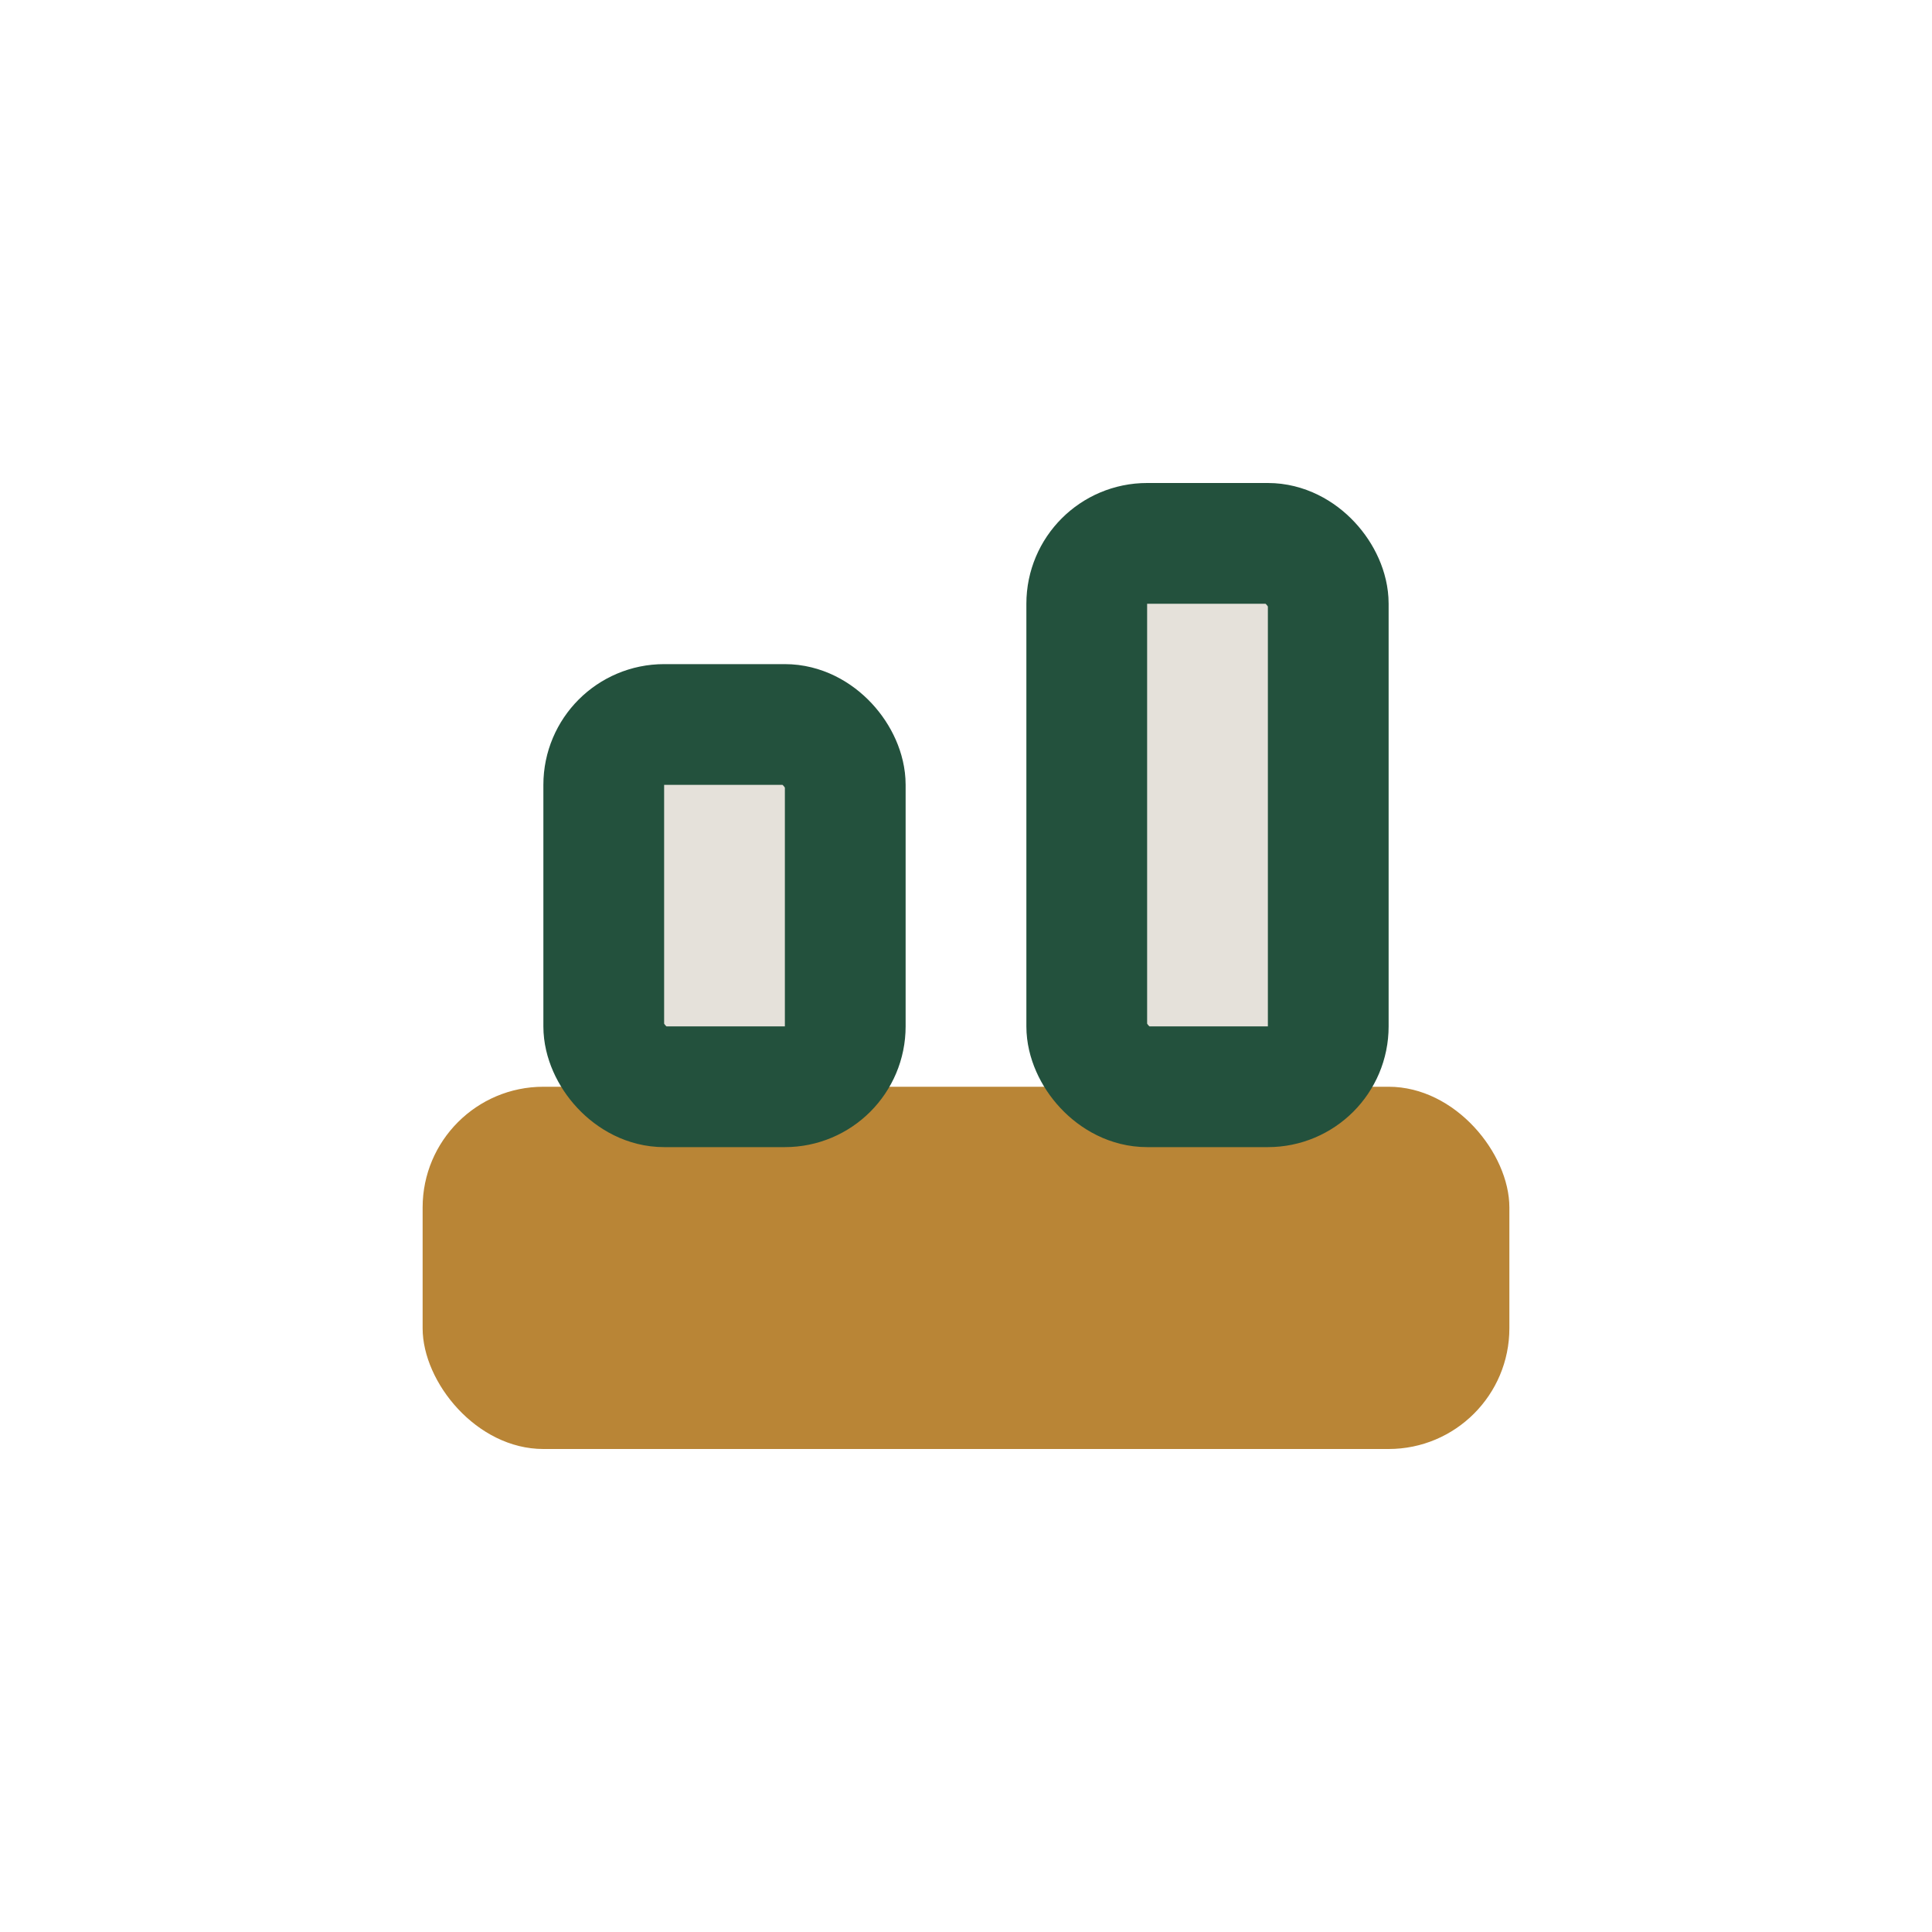 <?xml version="1.0" encoding="UTF-8"?>
<svg xmlns="http://www.w3.org/2000/svg" width="32" height="32" viewBox="0 0 32 32"><rect x="7" y="18" width="18" height="6" rx="2" fill="#B98536"/><rect x="10" y="12" width="4" height="6" rx="1" fill="#E5E1DA" stroke="#23513D" stroke-width="2"/><rect x="18" y="9" width="4" height="9" rx="1" fill="#E5E1DA" stroke="#23513D" stroke-width="2"/></svg>